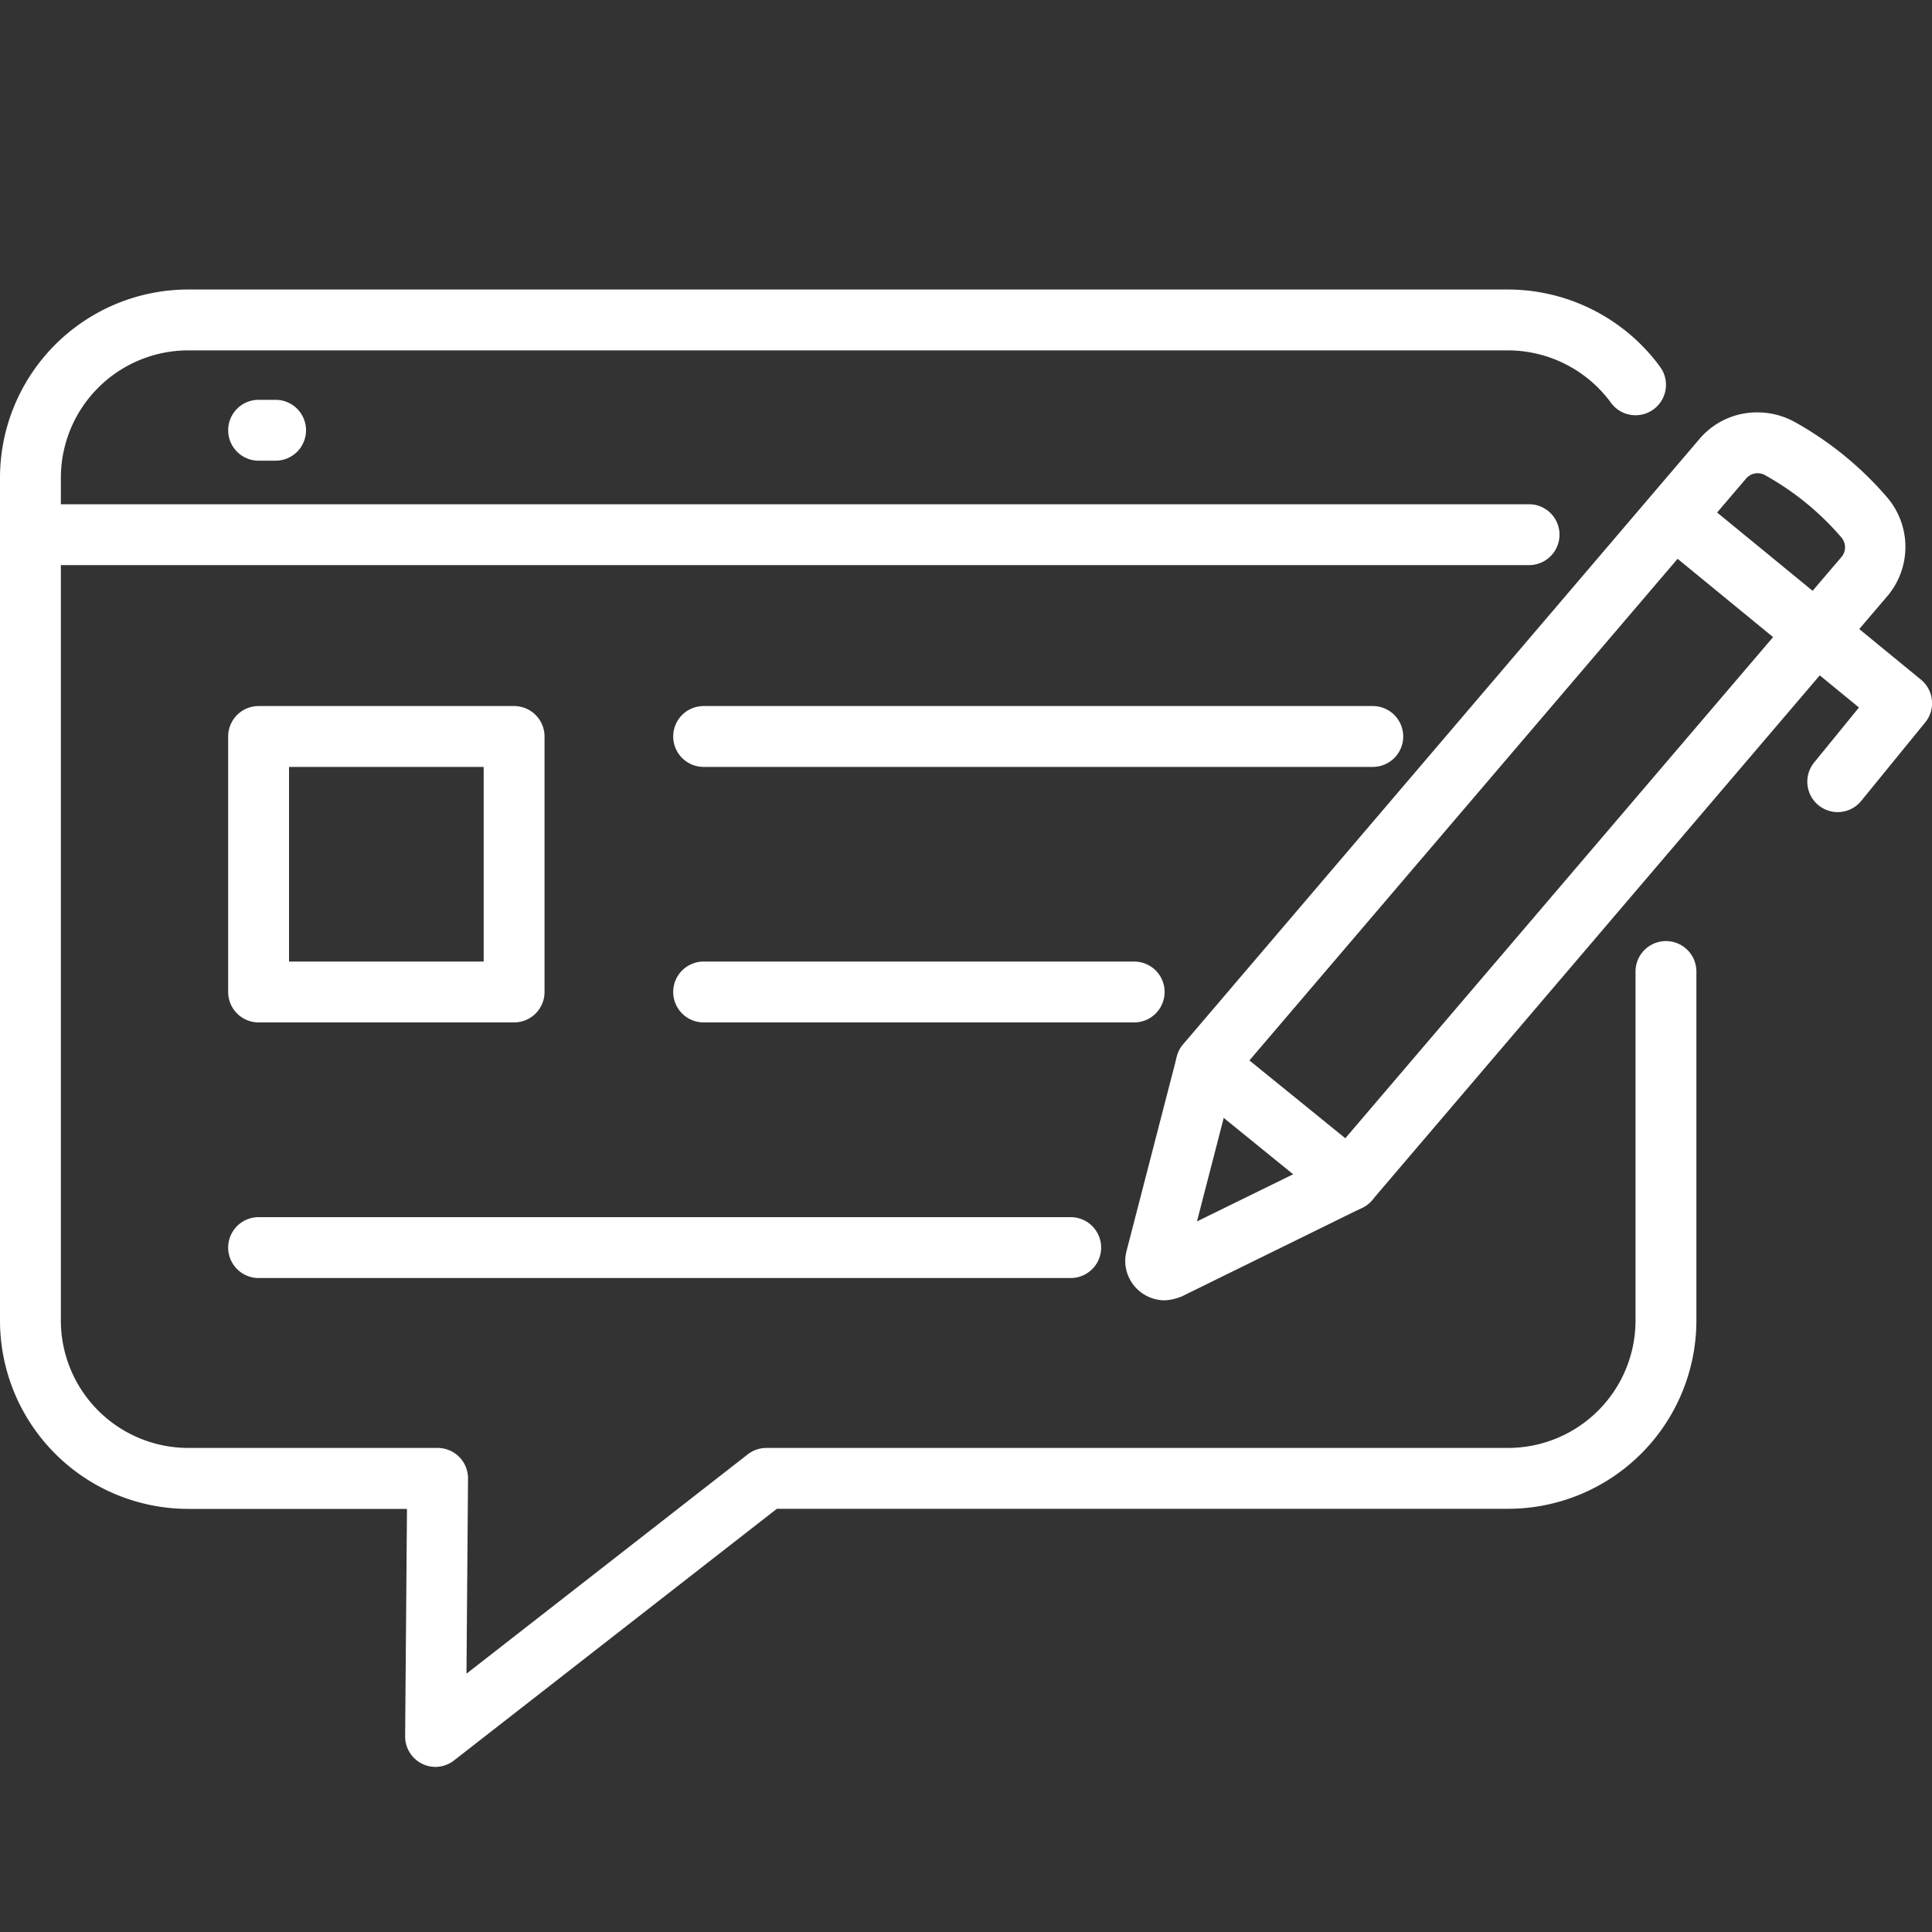 <?xml version="1.0" encoding="UTF-8"?> <svg xmlns="http://www.w3.org/2000/svg" xmlns:xlink="http://www.w3.org/1999/xlink" width="20" height="20" viewBox="0 0 20 20"><rect x="0" y="0" width="20" height="20" fill="#333333" stroke="none"/><defs><clipPath id="clip-path"><rect id="Retângulo_6216" data-name="Retângulo 6216" width="20" height="15.294" fill="#fff" stroke="#fff" stroke-width="1"></rect></clipPath><clipPath id="clip-icon-labels-3"><rect width="20" height="20"></rect></clipPath></defs><g id="icon-labels-3" clip-path="url(#clip-icon-labels-3)"><g id="Grupo_12180" data-name="Grupo 12180" transform="translate(0 2.997)"><g id="Grupo_12179" data-name="Grupo 12179" clip-path="url(#clip-path)"><path id="Caminho_108309" data-name="Caminho 108309" d="M4.509,15.294a.315.315,0,0,1-.315-.318l.019-2.353H1.948A1.95,1.95,0,0,1,0,10.674V1.948A1.95,1.95,0,0,1,1.948,0H15.613a1.956,1.956,0,0,1,1.572.8.315.315,0,1,1-.508.373A1.324,1.324,0,0,0,15.613.63H1.948A1.32,1.32,0,0,0,.63,1.948v8.726a1.32,1.32,0,0,0,1.318,1.318H4.53a.315.315,0,0,1,.315.318l-.016,2.019,2.911-2.27a.315.315,0,0,1,.194-.067h7.679a1.32,1.32,0,0,0,1.318-1.318V7.06a.315.315,0,1,1,.63,0v3.614a1.95,1.95,0,0,1-1.948,1.948H8.042L4.7,15.227A.315.315,0,0,1,4.509,15.294Z" transform="translate(0 0)" fill="#fff"></path><path id="Retângulo_6215" data-name="Retângulo 6215" d="M-5.685-6H-3.04a.315.315,0,0,1,.315.315V-3.04a.315.315,0,0,1-.315.315H-5.685A.315.315,0,0,1-6-3.04V-5.685A.315.315,0,0,1-5.685-6Zm2.33.63H-5.37v2.015h2.015Z" transform="translate(8.362 10.312)" fill="#fff"></path><path id="Linha_881" data-name="Linha 881" d="M1.242-5.37H-5.685A.315.315,0,0,1-6-5.685.315.315,0,0,1-5.685-6H1.242a.315.315,0,0,1,.315.315A.315.315,0,0,1,1.242-5.37Z" transform="translate(12.969 10.312)" fill="#fff"></path><path id="Linha_882" data-name="Linha 882" d="M-1.228-5.37H-5.685A.315.315,0,0,1-6-5.685.315.315,0,0,1-5.685-6h4.457a.315.315,0,0,1,.315.315A.315.315,0,0,1-1.228-5.37Z" transform="translate(12.969 12.957)" fill="#fff"></path><path id="Linha_883" data-name="Linha 883" d="M2.722-5.37H-5.685A.315.315,0,0,1-6-5.685.315.315,0,0,1-5.685-6H2.722a.315.315,0,0,1,.315.315A.315.315,0,0,1,2.722-5.37Z" transform="translate(8.362 15.603)" fill="#fff"></path><path id="Linha_884" data-name="Linha 884" d="M9.829-5.37H-5.685A.315.315,0,0,1-6-5.685.315.315,0,0,1-5.685-6H9.829a.315.315,0,0,1,.315.315A.315.315,0,0,1,9.829-5.37Z" transform="translate(6 8.223)" fill="#fff"></path><path id="Linha_885" data-name="Linha 885" d="M-5.509-5.37h-.176A.315.315,0,0,1-6-5.685.315.315,0,0,1-5.685-6h.176a.315.315,0,0,1,.315.315A.315.315,0,0,1-5.509-5.37Z" transform="translate(8.362 7.142)" fill="#fff"></path><path id="Linha_886" data-name="Linha 886" transform="translate(14.899 1.457)" fill="#fff"></path><path id="Linha_887" data-name="Linha 887" transform="translate(14.016 1.457)" fill="#fff"></path><path id="Linha_888" data-name="Linha 888" transform="translate(13.132 1.457)" fill="#fff"></path><path id="Caminho_108310" data-name="Caminho 108310" d="M228.453,24.229a.8.8,0,0,1,.388.1,3.511,3.511,0,0,1,.948.771.789.789,0,0,1,.02,1.019l-5.343,6.264a.315.315,0,0,1-.1.078l-1.868.918a.528.528,0,0,1-.18.042.412.412,0,0,1-.323-.159.405.405,0,0,1-.072-.352l.521-2.014a.315.315,0,0,1,.065-.126l5.339-6.259A.78.78,0,0,1,228.453,24.229Zm-4.424,7.7,5.3-6.209a.157.157,0,0,0-.009-.2,2.888,2.888,0,0,0-.78-.637.157.157,0,0,0-.206.034l-5.3,6.209-.382,1.478Z" transform="translate(-210.261 -22.957)" fill="#fff"></path><path id="Caminho_108311" data-name="Caminho 108311" d="M327.246,43.047a.315.315,0,0,1-.244-.514l.464-.569-2.052-1.682a.315.315,0,1,1,.4-.487l2.294,1.881a.315.315,0,0,1,.044.442l-.662.812A.314.314,0,0,1,327.246,43.047Z" transform="translate(-308.222 -37.637)" fill="#fff"></path><path id="Linha_889" data-name="Linha 889" d="M-4.207-4.166a.314.314,0,0,1-.2-.071l-1.478-1.2a.315.315,0,0,1-.045-.443.315.315,0,0,1,.443-.045l1.478,1.2a.315.315,0,0,1,.045.443A.314.314,0,0,1-4.207-4.166Z" transform="translate(18.173 13.704)" fill="#fff"></path></g></g></g></svg> 